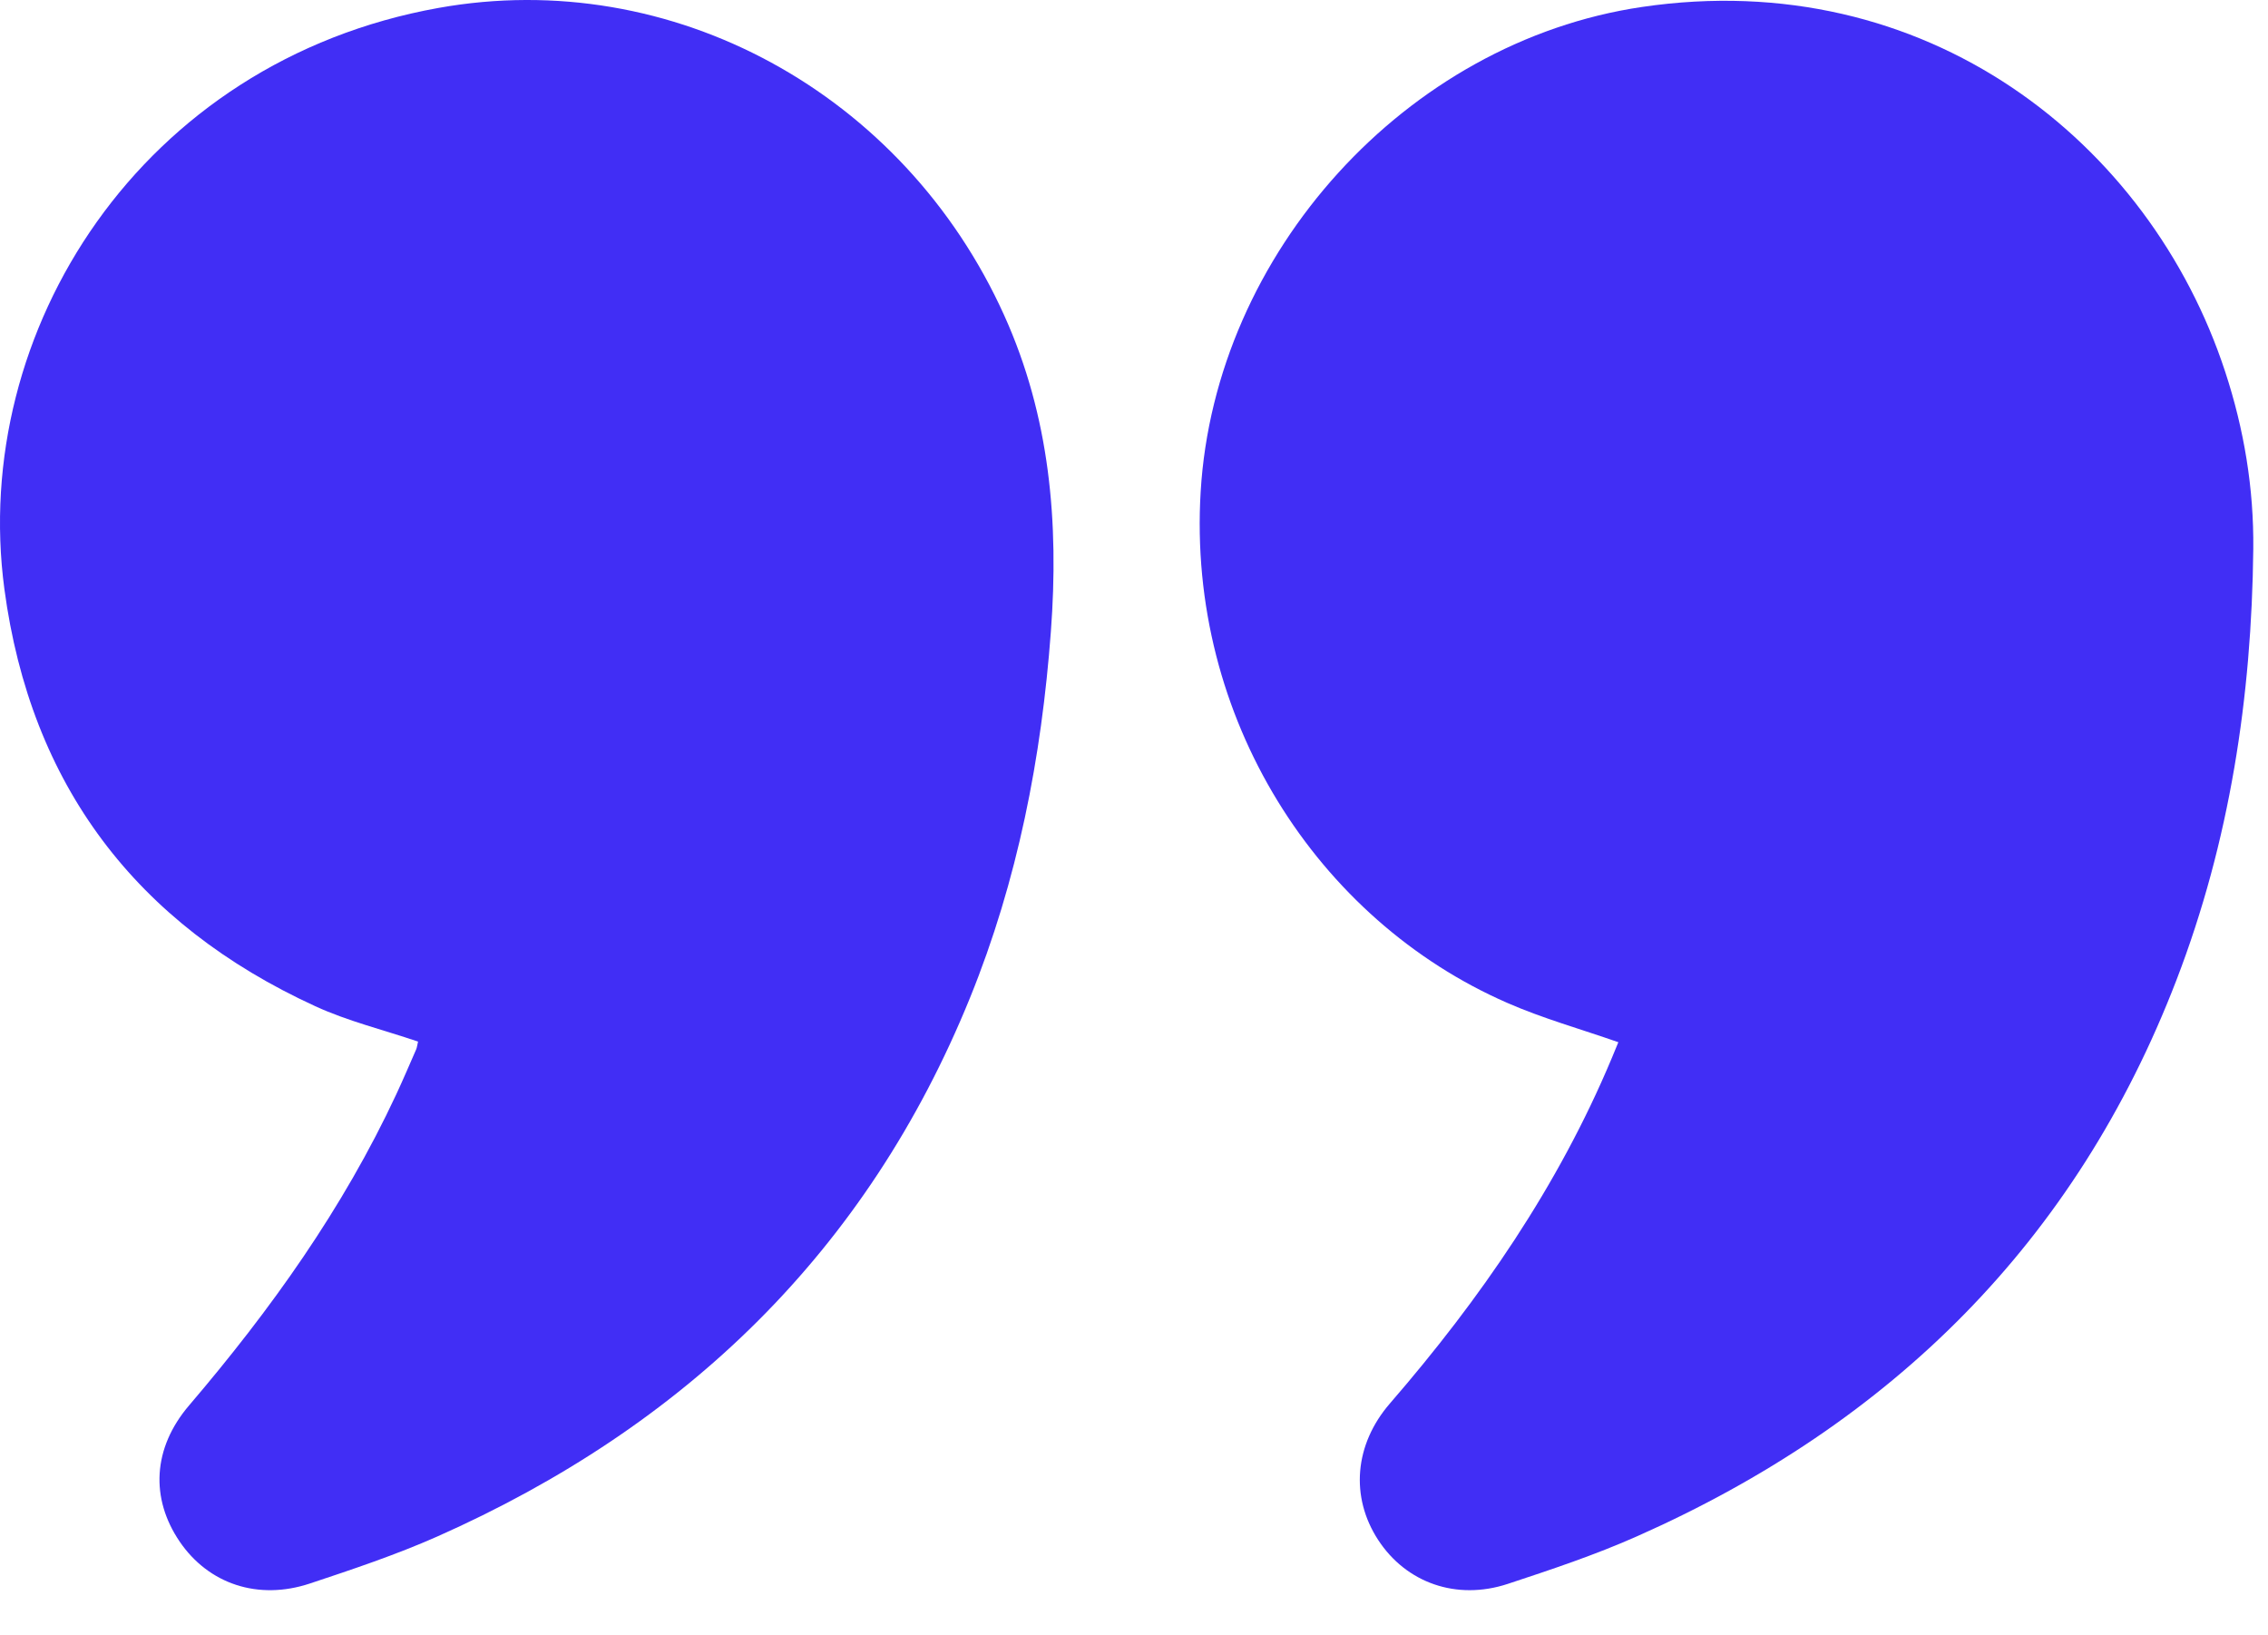 <?xml version="1.0" encoding="UTF-8"?>
<svg xmlns="http://www.w3.org/2000/svg" width="43" height="31" viewBox="0 0 43 31" fill="none">
  <path d="M30.683 19.757C29.962 19.505 29.249 19.306 28.578 19.012C24.971 17.438 22.507 13.605 22.764 9.32C23.034 4.801 26.657 0.792 31.131 0.132C36.511 -0.662 40.757 2.683 42.188 7.046C42.546 8.136 42.733 9.256 42.721 10.406C42.691 13.21 42.275 15.951 41.265 18.577C39.357 23.541 35.862 26.985 31.038 29.123C30.244 29.476 29.413 29.753 28.585 30.026C27.612 30.346 26.658 30.004 26.129 29.192C25.598 28.378 25.677 27.385 26.352 26.605C28.068 24.623 29.542 22.487 30.559 20.057C30.603 19.952 30.646 19.847 30.683 19.757Z" fill="#412EF5"></path>
  <path d="M7.926 19.745C7.254 19.518 6.589 19.356 5.978 19.075C2.579 17.516 0.58 14.88 0.083 11.165C-0.57 6.278 2.67 1.161 8.315 0.15C12.742 -0.643 17.139 1.766 19.04 5.98C19.907 7.9 20.078 9.911 19.924 11.973C19.747 14.361 19.294 16.691 18.39 18.917C16.438 23.719 12.984 27.045 8.287 29.129C7.505 29.475 6.689 29.748 5.876 30.018C4.892 30.345 3.953 30.026 3.406 29.223C2.851 28.407 2.891 27.454 3.586 26.641C5.131 24.831 6.504 22.911 7.513 20.745C7.644 20.464 7.766 20.178 7.89 19.894C7.907 19.854 7.911 19.808 7.926 19.745Z" fill="#412EF5"></path>
</svg>
